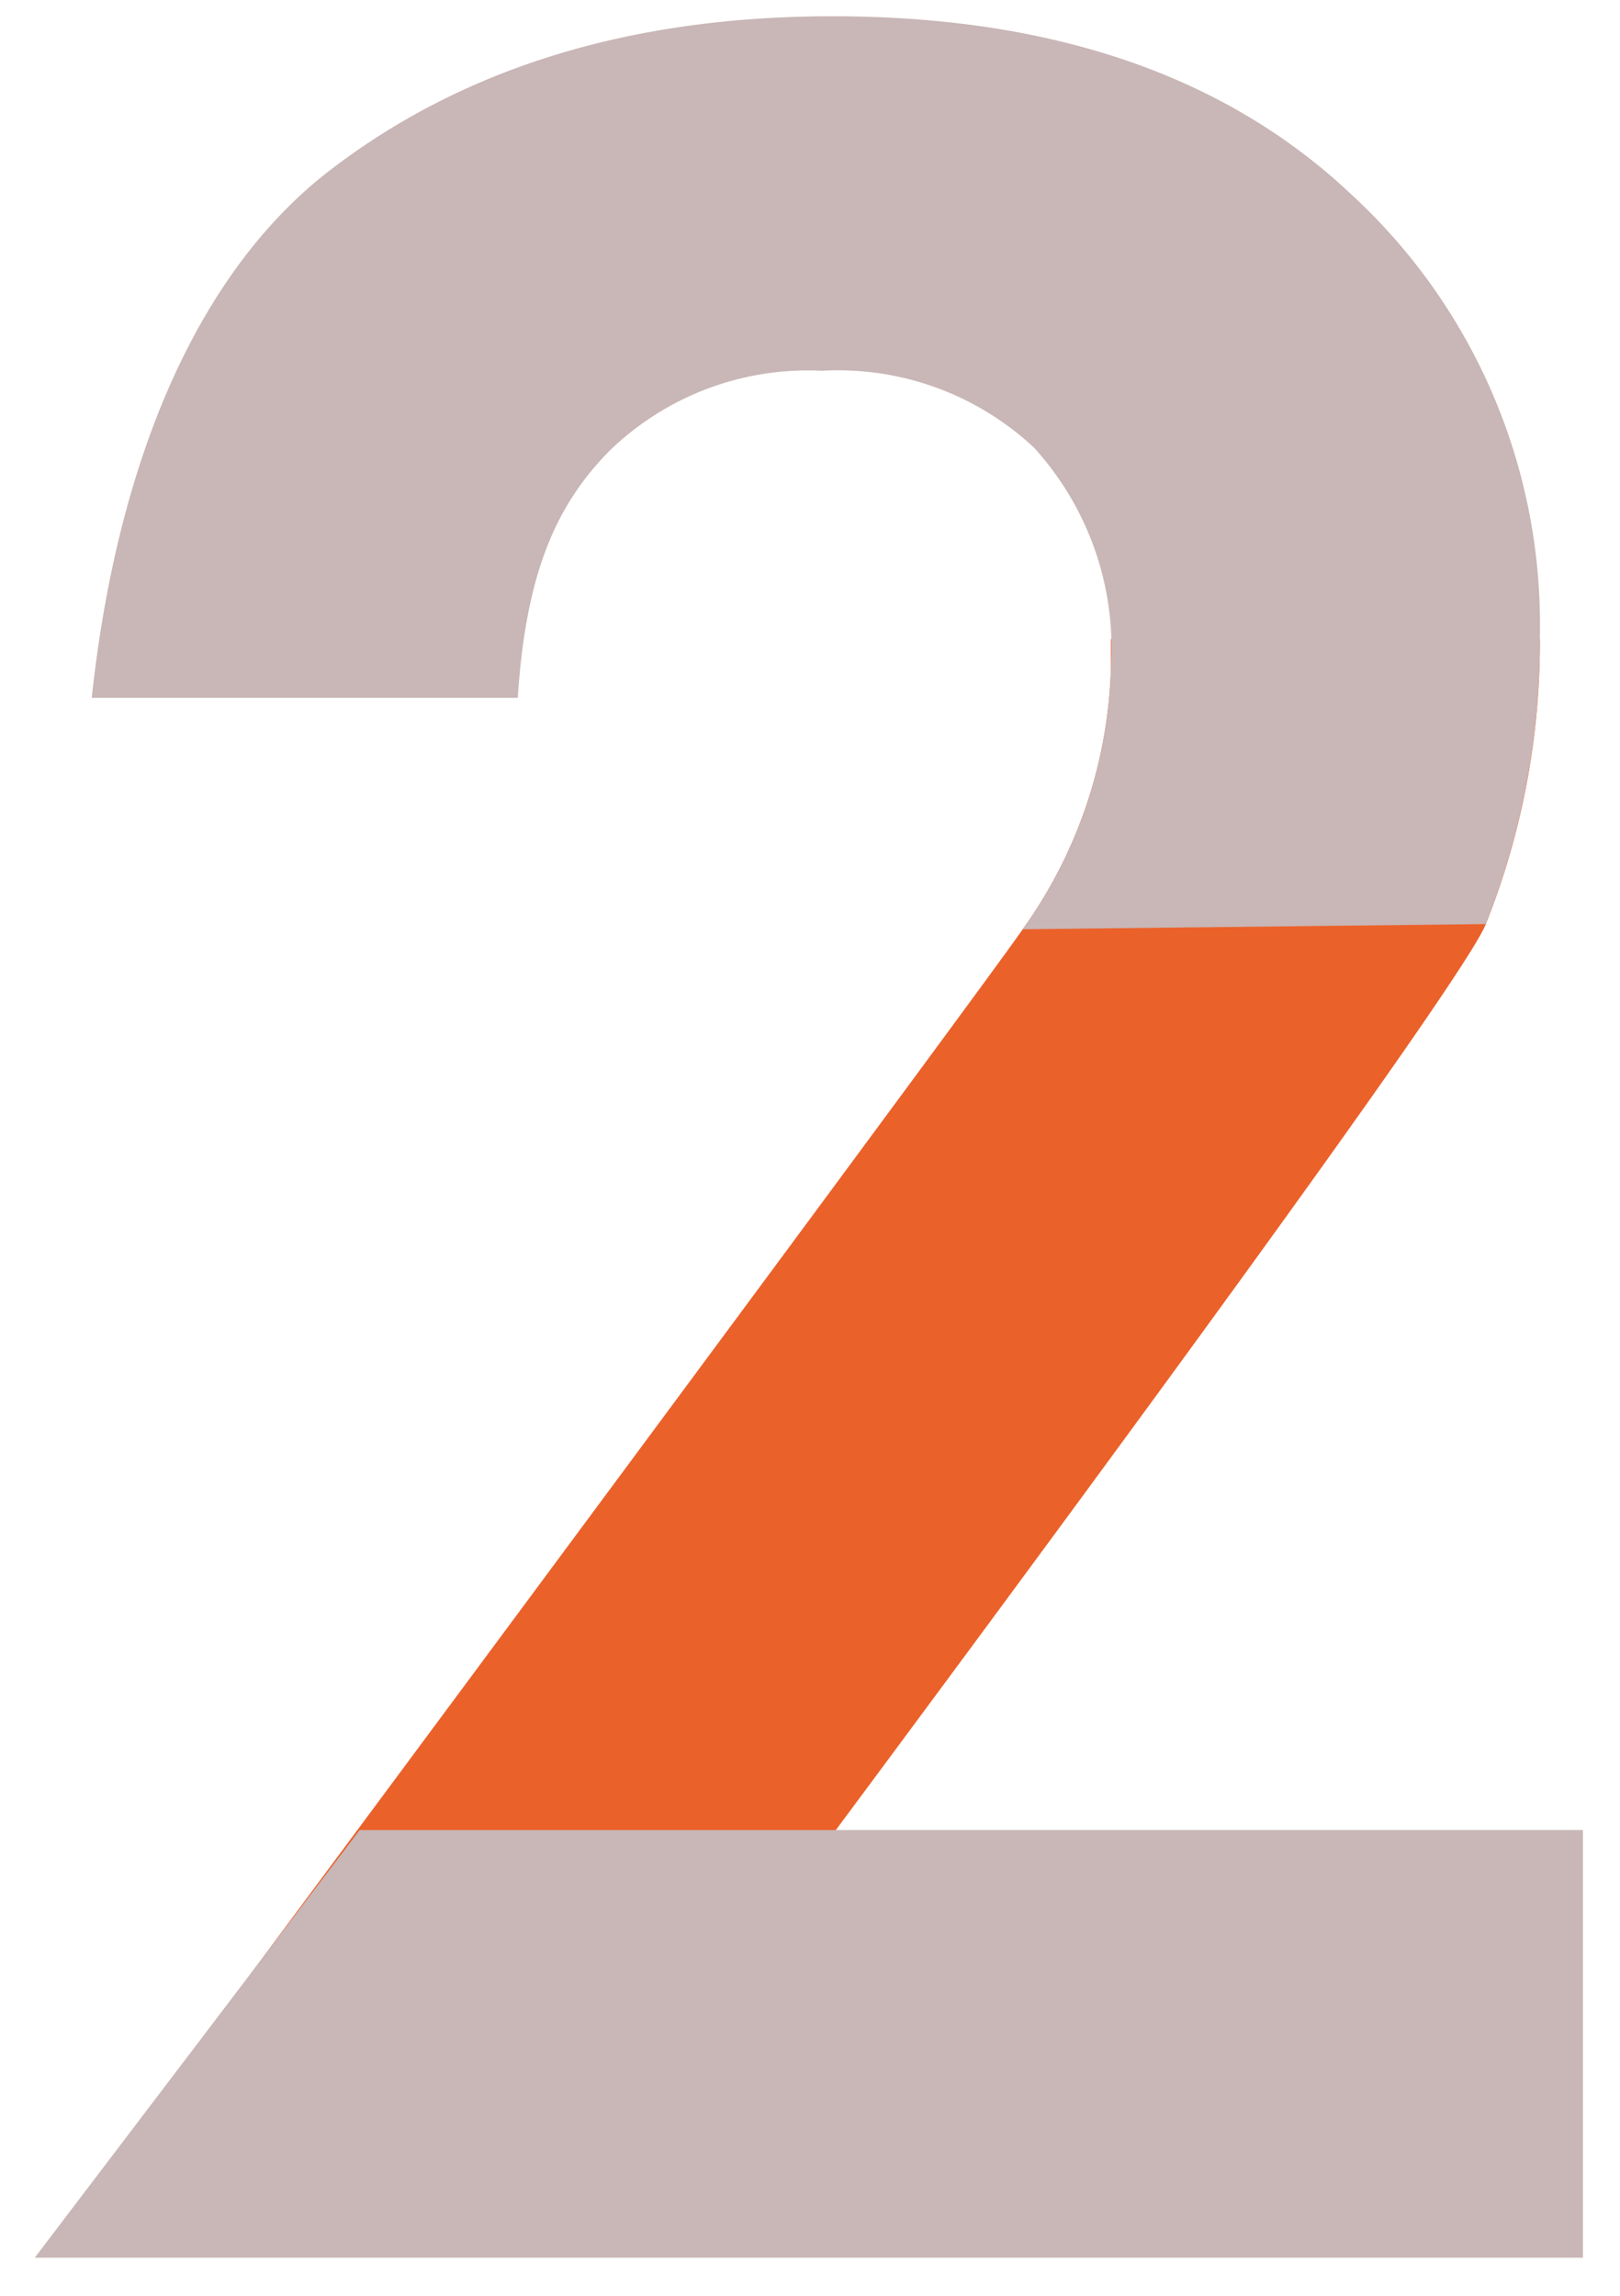 <svg xmlns="http://www.w3.org/2000/svg" xmlns:xlink="http://www.w3.org/1999/xlink" width="48" height="68" viewBox="0 0 48 68"><defs><clipPath id="a"><rect width="48" height="68" transform="translate(548 2340)" fill="none" stroke="#707070" stroke-width="1"/></clipPath><clipPath id="b"><rect width="45.871" height="66.389" fill="none"/></clipPath><clipPath id="c"><rect width="45.871" height="66.39" fill="none"/></clipPath><clipPath id="d"><rect width="45.871" height="12.665" fill="none"/></clipPath><clipPath id="e"><rect width="42.908" height="27.043" fill="none"/></clipPath></defs><g transform="translate(-548 -2340)" clip-path="url(#a)"><g transform="translate(549.03 2340.483)"><g clip-path="url(#b)"><g transform="translate(0 -0.001)"><g clip-path="url(#c)"><path d="M44.572,16.25a22.528,22.528,0,0,1-1.6,8.44C41.9,27.379,14.3,64.137,14.3,64.137H.176S28,26.674,29.248,24.847A13.935,13.935,0,0,0,31.862,17.1V16.25Z" transform="translate(0.024 2.196)" fill="#eb612a"/><g transform="translate(0 53.725)" style="mix-blend-mode:multiply;isolation:isolate"><g clip-path="url(#d)"><path d="M45.871,59.994V47.328H9.627L0,59.994Z" transform="translate(0 -47.329)" fill="#c9b6b6"/></g></g><g transform="translate(1.688 0)" style="mix-blend-mode:multiply;isolation:isolate"><g transform="translate(0 0)"><g clip-path="url(#e)"><path d="M29.07,27.043a13.935,13.935,0,0,0,2.614-7.752,8.814,8.814,0,0,0-2.277-6.513A8.5,8.5,0,0,0,23.121,10.5a8.439,8.439,0,0,0-6.31,2.388c-1.563,1.594-2.464,3.606-2.7,7.3H1.487c.75-6.971,3.109-12.6,7.076-15.64S17.487,0,23.437,0q9.779,0,15.368,5.274a17.3,17.3,0,0,1,5.589,13.115,22.821,22.821,0,0,1-1.6,8.5" transform="translate(-1.487 0)" fill="#c9b6b6"/></g></g></g></g></g></g></g></g></svg>
